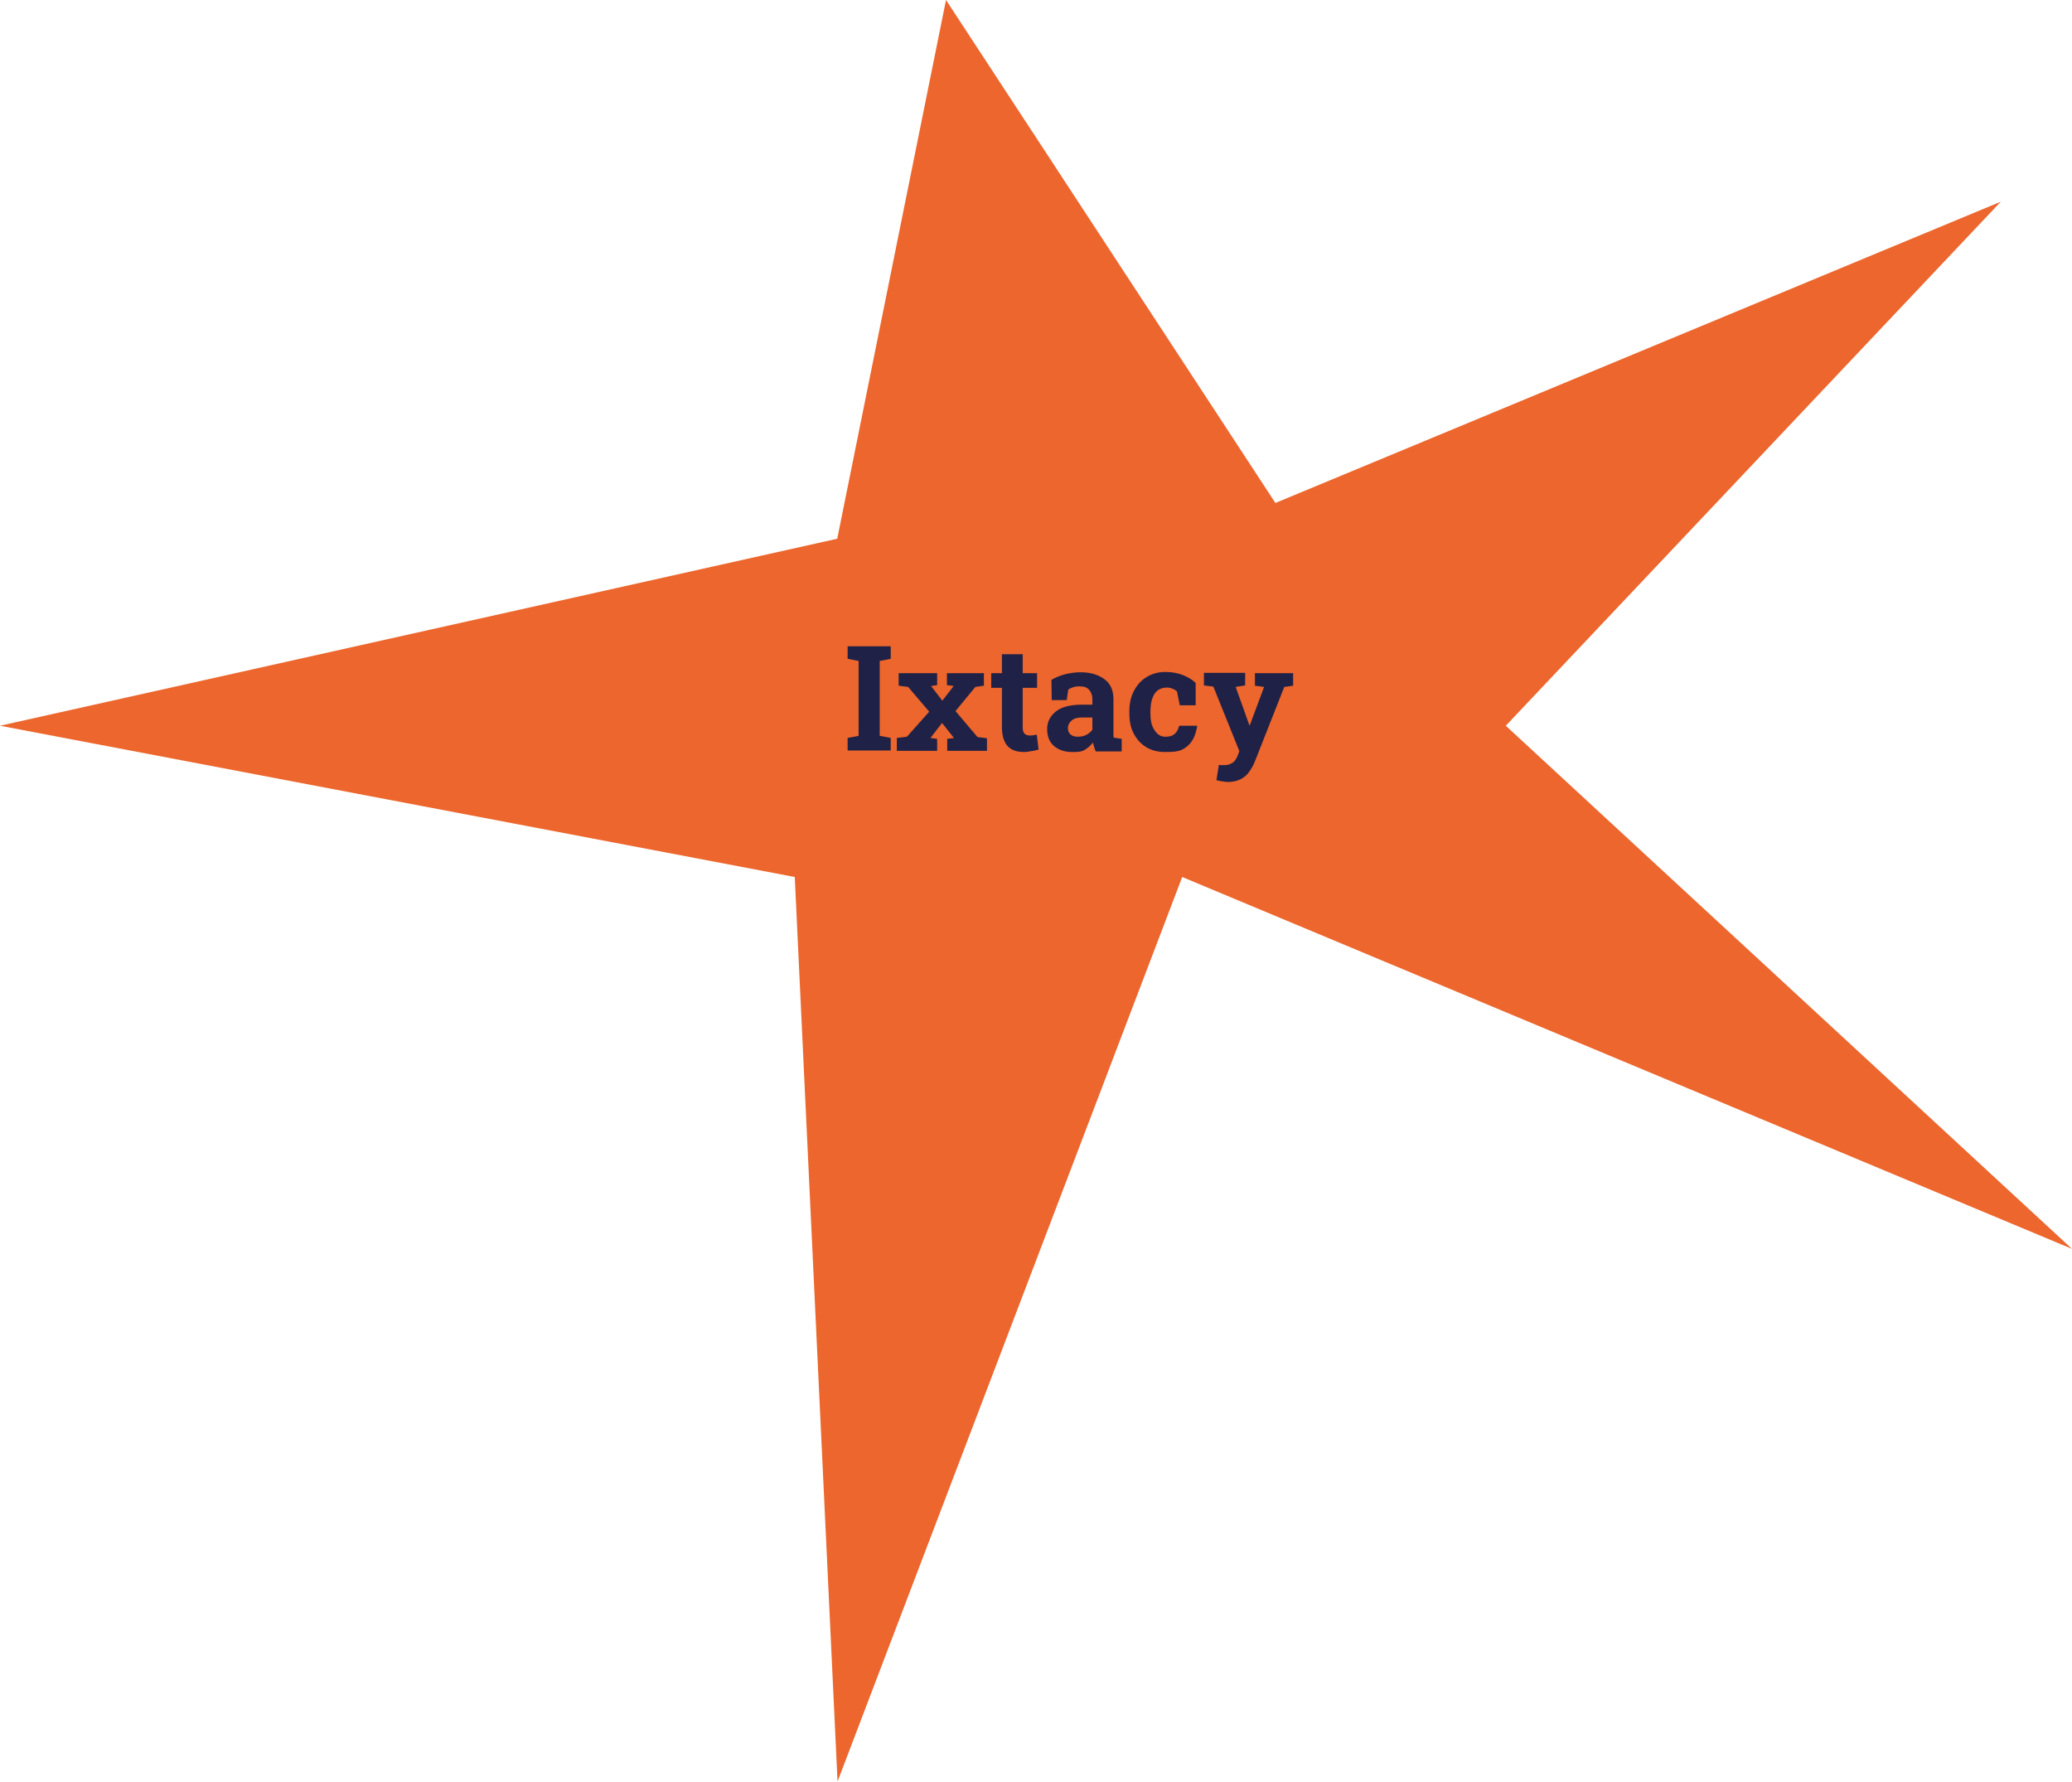 <?xml version="1.0" encoding="utf-8"?>
<!-- Generator: Adobe Illustrator 28.1.0, SVG Export Plug-In . SVG Version: 6.00 Build 0)  -->
<svg version="1.1" id="Ebene_1" xmlns="http://www.w3.org/2000/svg" xmlns:xlink="http://www.w3.org/1999/xlink" x="0px" y="0px"
	 viewBox="0 0 678.1 583.1" style="enable-background:new 0 0 678.1 583.1;" xml:space="preserve">
<style type="text/css">
	.st0{fill:#EC662D;}
	.st1{enable-background:new    ;}
	.st2{fill:#202146;}
</style>
<path id="Pfad_93" class="st0" d="M492.8,237.5L654.8,66l-237.4,98.6L309.6,0L274,176.3L0,237.5L260.1,287l14,296l112.8-296
	l291.2,121.7L492.8,237.5z"/>
<g class="st1">
	<path class="st2" d="M277.4,245.6v-4.1l3.6-0.7v-24.5l-3.6-0.7v-4.1h14.1v4.1l-3.6,0.7v24.5l3.6,0.7v4.1H277.4z"/>
	<path class="st2" d="M293.5,245.6v-4.1l3.3-0.4l7.3-8.2l-6.9-8.1l-3.1-0.4v-4.1h12.6v3.9l-2,0.3l3.7,4.8l3.7-4.8l-2.2-0.3v-3.9H322
		v4.1l-2.8,0.4l-6.5,7.9l7.2,8.5l3.1,0.4v4.1h-13v-3.9l2.2-0.3l-3.9-4.9l-3.8,4.9l2.2,0.3v3.9H293.5z"/>
	<path class="st2" d="M335.2,246.1c-2.4,0-4.2-0.6-5.4-1.9s-1.9-3.4-1.9-6.2v-12.9h-3.5v-4.8h3.5v-6.2h6.8v6.2h4.7v4.8h-4.7V238
		c0,1,0.2,1.7,0.6,2.1s1,0.6,1.7,0.6c0.4,0,0.8,0,1.2-0.1s0.8-0.1,1.1-0.2l0.6,4.9c-0.7,0.2-1.5,0.4-2.3,0.5S336,246.1,335.2,246.1z
		"/>
	<path class="st2" d="M350.9,246.1c-2.5,0-4.5-0.7-6-2s-2.2-3.2-2.2-5.5c0-2.4,1-4.3,2.9-5.8s4.8-2.2,8.5-2.2h3.4v-1.9
		c0-1.2-0.4-2.2-1.1-3s-1.8-1.1-3.2-1.1c-0.7,0-1.4,0.1-2,0.3s-1.1,0.4-1.6,0.8l-0.5,3.4h-4.9l-0.1-6.6c1.3-0.8,2.8-1.4,4.3-1.8
		s3.3-0.7,5.2-0.7c3.3,0,5.9,0.8,7.9,2.3s2.9,3.7,2.9,6.6v10.5c0,0.3,0,0.7,0,1s0,0.7,0.1,1l2.6,0.4v4.1h-8.5
		c-0.2-0.4-0.3-0.9-0.5-1.4s-0.3-1-0.4-1.5c-0.8,1-1.8,1.9-2.9,2.5S352.4,246.1,350.9,246.1z M352.8,241.1c1,0,1.9-0.2,2.7-0.6
		s1.5-1,2-1.7v-4h-3.4c-1.5,0-2.6,0.3-3.4,1s-1.2,1.5-1.2,2.5c0,0.9,0.3,1.6,0.9,2.1S351.8,241.1,352.8,241.1z"/>
	<path class="st2" d="M381.4,246.1c-2.4,0-4.5-0.5-6.3-1.6s-3.1-2.6-4.1-4.5s-1.4-4.1-1.4-6.6v-0.7c0-2.5,0.5-4.7,1.5-6.6
		s2.3-3.4,4.1-4.5s3.8-1.7,6.2-1.7c2.3,0,4.2,0.4,5.9,1.1s3,1.5,4,2.5l0,7.3h-5.2l-0.9-4.5c-0.4-0.4-0.9-0.7-1.4-0.9
		s-1.2-0.4-1.8-0.4c-1.2,0-2.3,0.3-3.1,0.9s-1.4,1.5-1.8,2.7s-0.6,2.6-0.6,4.2v0.7c0,1.7,0.2,3.2,0.7,4.3s1.1,1.9,1.8,2.5
		s1.6,0.8,2.5,0.8c1.2,0,2.2-0.3,2.9-0.9s1.2-1.5,1.5-2.7h5.8l0.1,0.1c-0.3,1.8-0.8,3.4-1.6,4.7s-1.9,2.3-3.3,3
		S383.6,246.1,381.4,246.1z"/>
	<path class="st2" d="M401.9,255.9c-0.6,0-1.2-0.1-1.9-0.2s-1.3-0.2-1.9-0.4l0.8-5c0.3,0.1,0.6,0.1,1,0.1s0.7,0,0.9,0
		c1,0,1.8-0.3,2.6-0.8s1.2-1.3,1.6-2.2l0.6-1.6l-8.5-21.1l-3.1-0.4v-4.1h13.5v4.1l-3.1,0.5l4,11.2l0.5,1.4h0.1l4.7-12.6l-3-0.4v-4.1
		h12.5v4.1l-2.9,0.4l-9.7,24.6c-0.5,1.2-1.1,2.2-1.8,3.2s-1.6,1.8-2.8,2.4S403.5,255.9,401.9,255.9z"/>
</g>
</svg>
